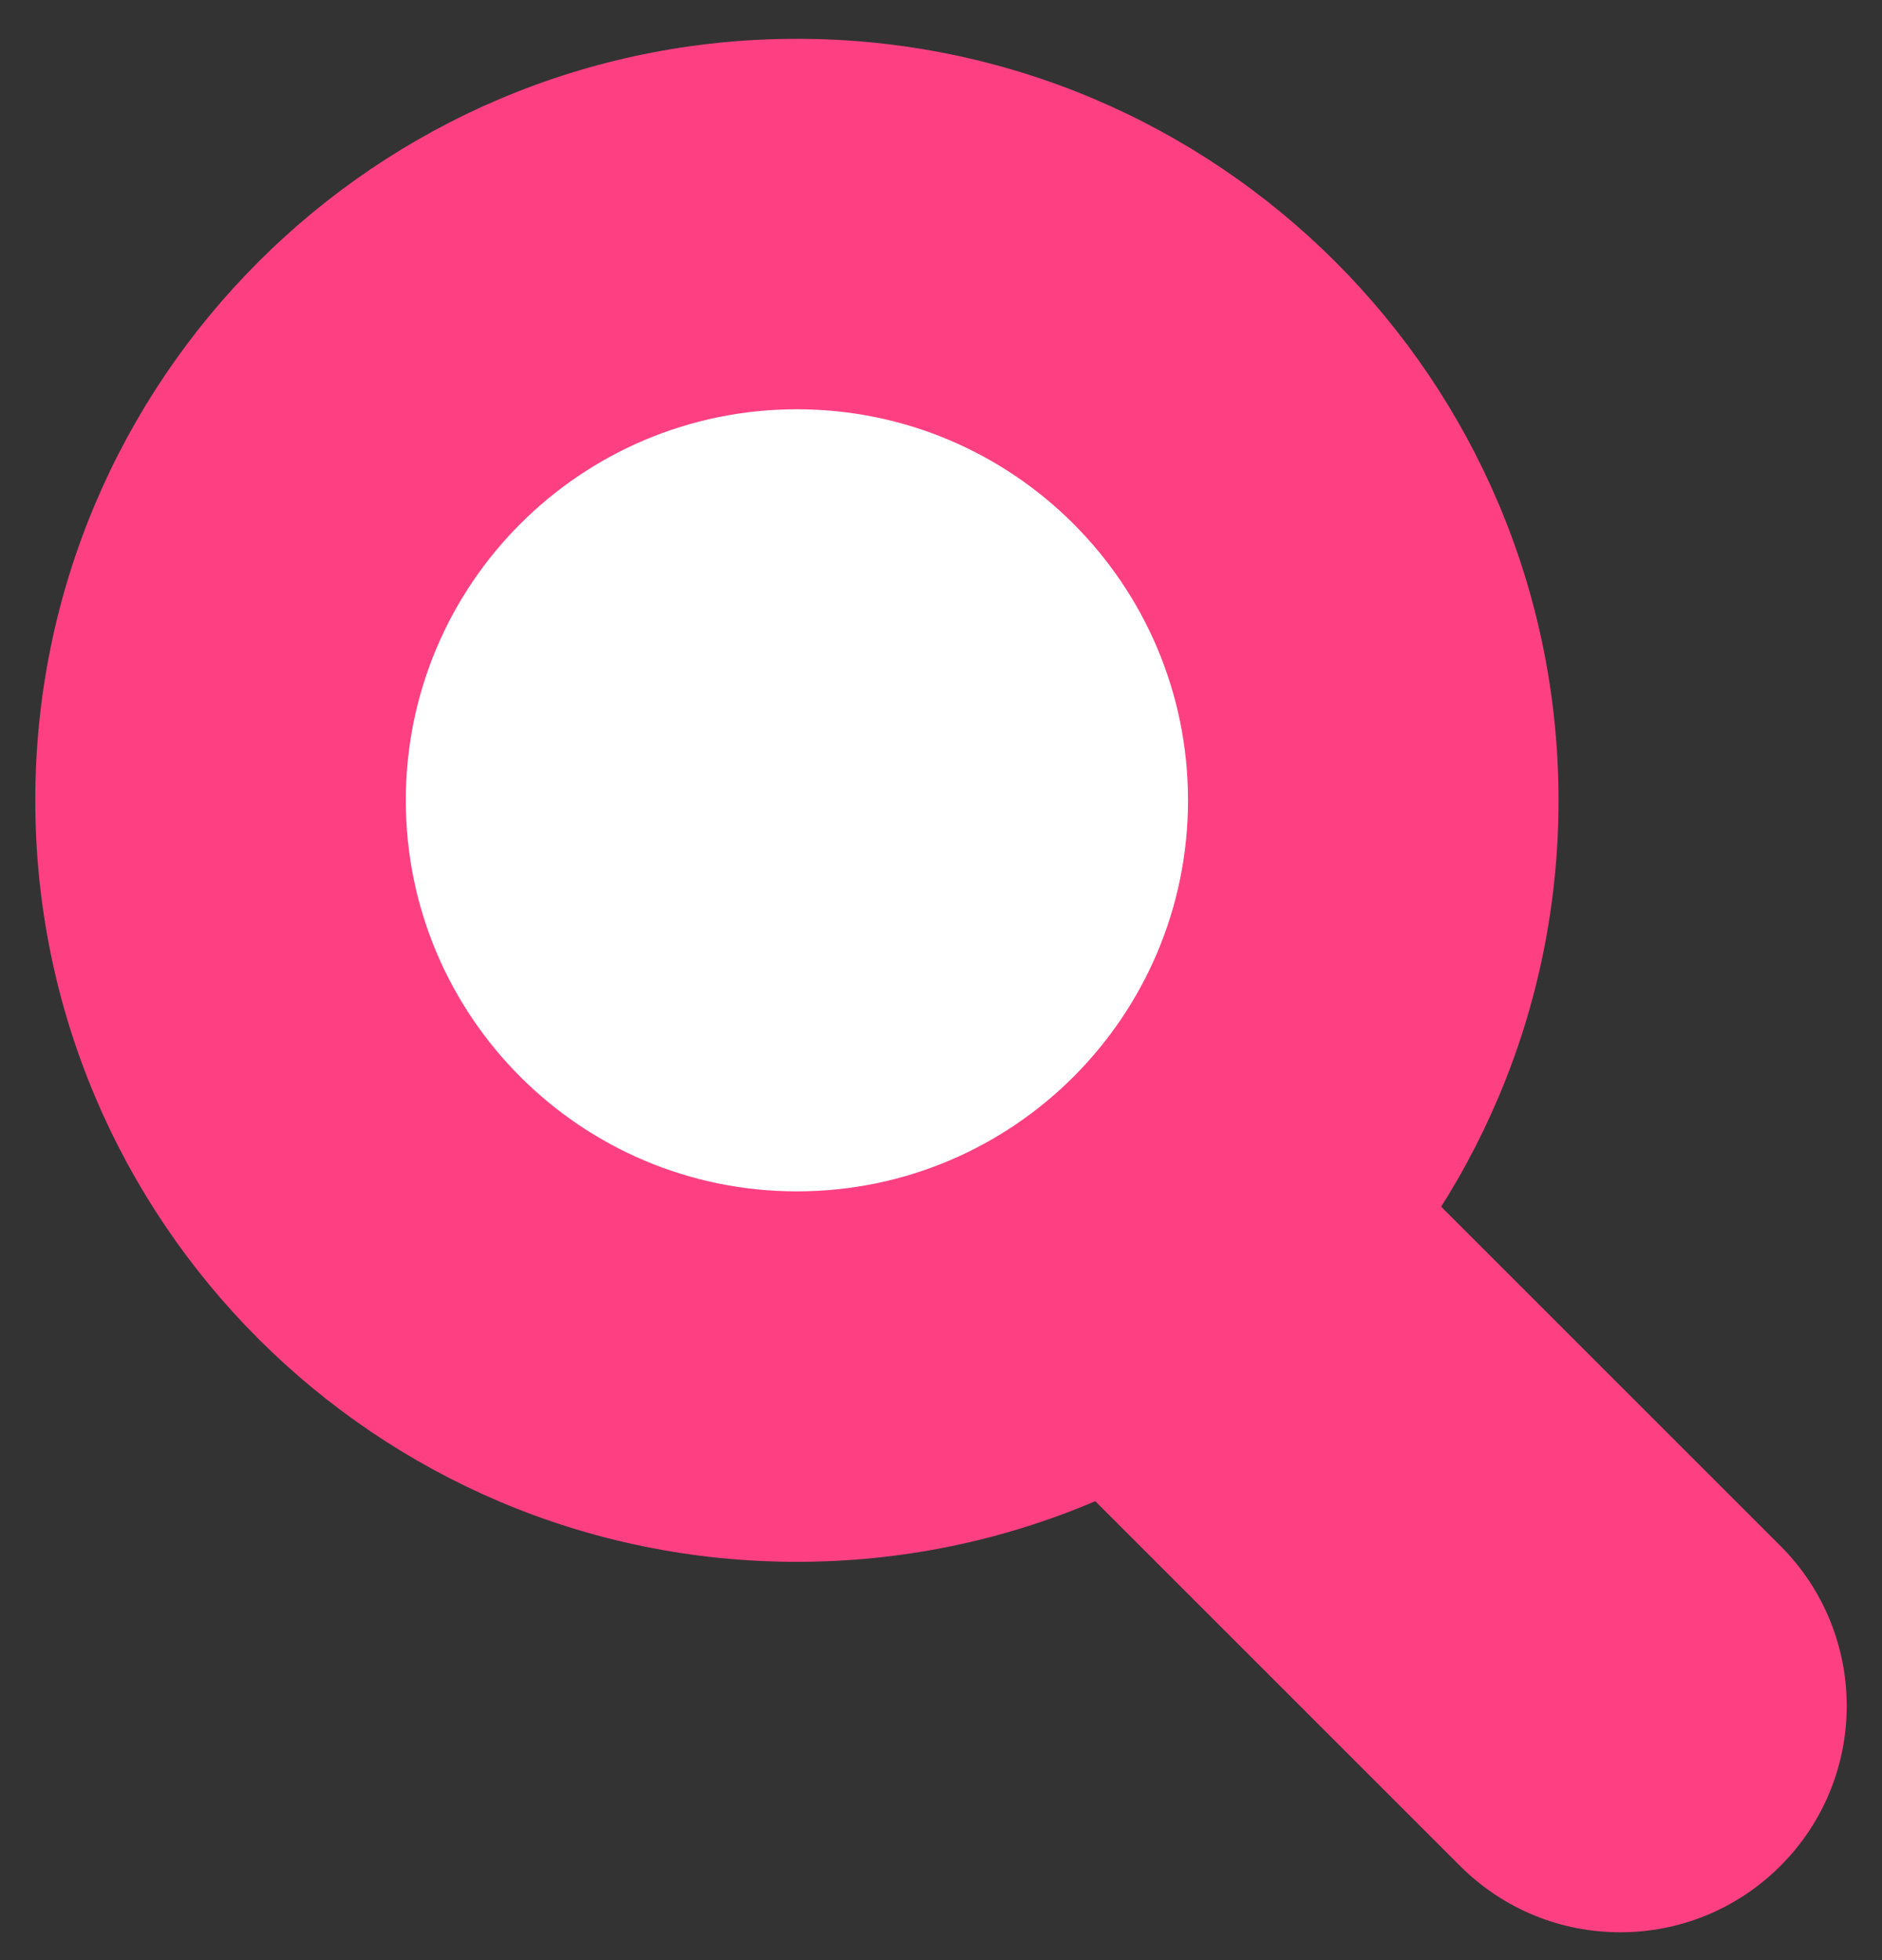 <svg width="24" height="25" viewBox="0 0 24 25" fill="none" xmlns="http://www.w3.org/2000/svg">
<rect x="0" y="0" width="24" height="25" fill="#333333" stroke="none"/>
<path fill-rule="evenodd" clip-rule="evenodd" d="M11.196 8.208L22.704 19.716C23.832 20.843 23.832 22.672 22.704 23.799C21.576 24.927 19.748 24.927 18.62 23.799L7.112 12.291C5.985 11.163 5.985 9.335 7.112 8.208C8.24 7.08 10.068 7.08 11.196 8.208Z" fill="#FE4082"/>
<path d="M19.875 10.208C19.875 4.844 15.527 0.495 10.163 0.495C4.799 0.495 0.45 4.844 0.45 10.208C0.45 15.572 4.799 19.92 10.163 19.92C15.527 19.92 19.875 15.572 19.875 10.208Z" fill="#FE4082"/>
<path d="M15.15 10.208C15.15 7.453 12.917 5.22 10.162 5.22C7.408 5.22 5.175 7.453 5.175 10.208C5.175 12.962 7.408 15.195 10.162 15.195C12.917 15.195 15.15 12.962 15.15 10.208Z" fill="white"/>
</svg>
